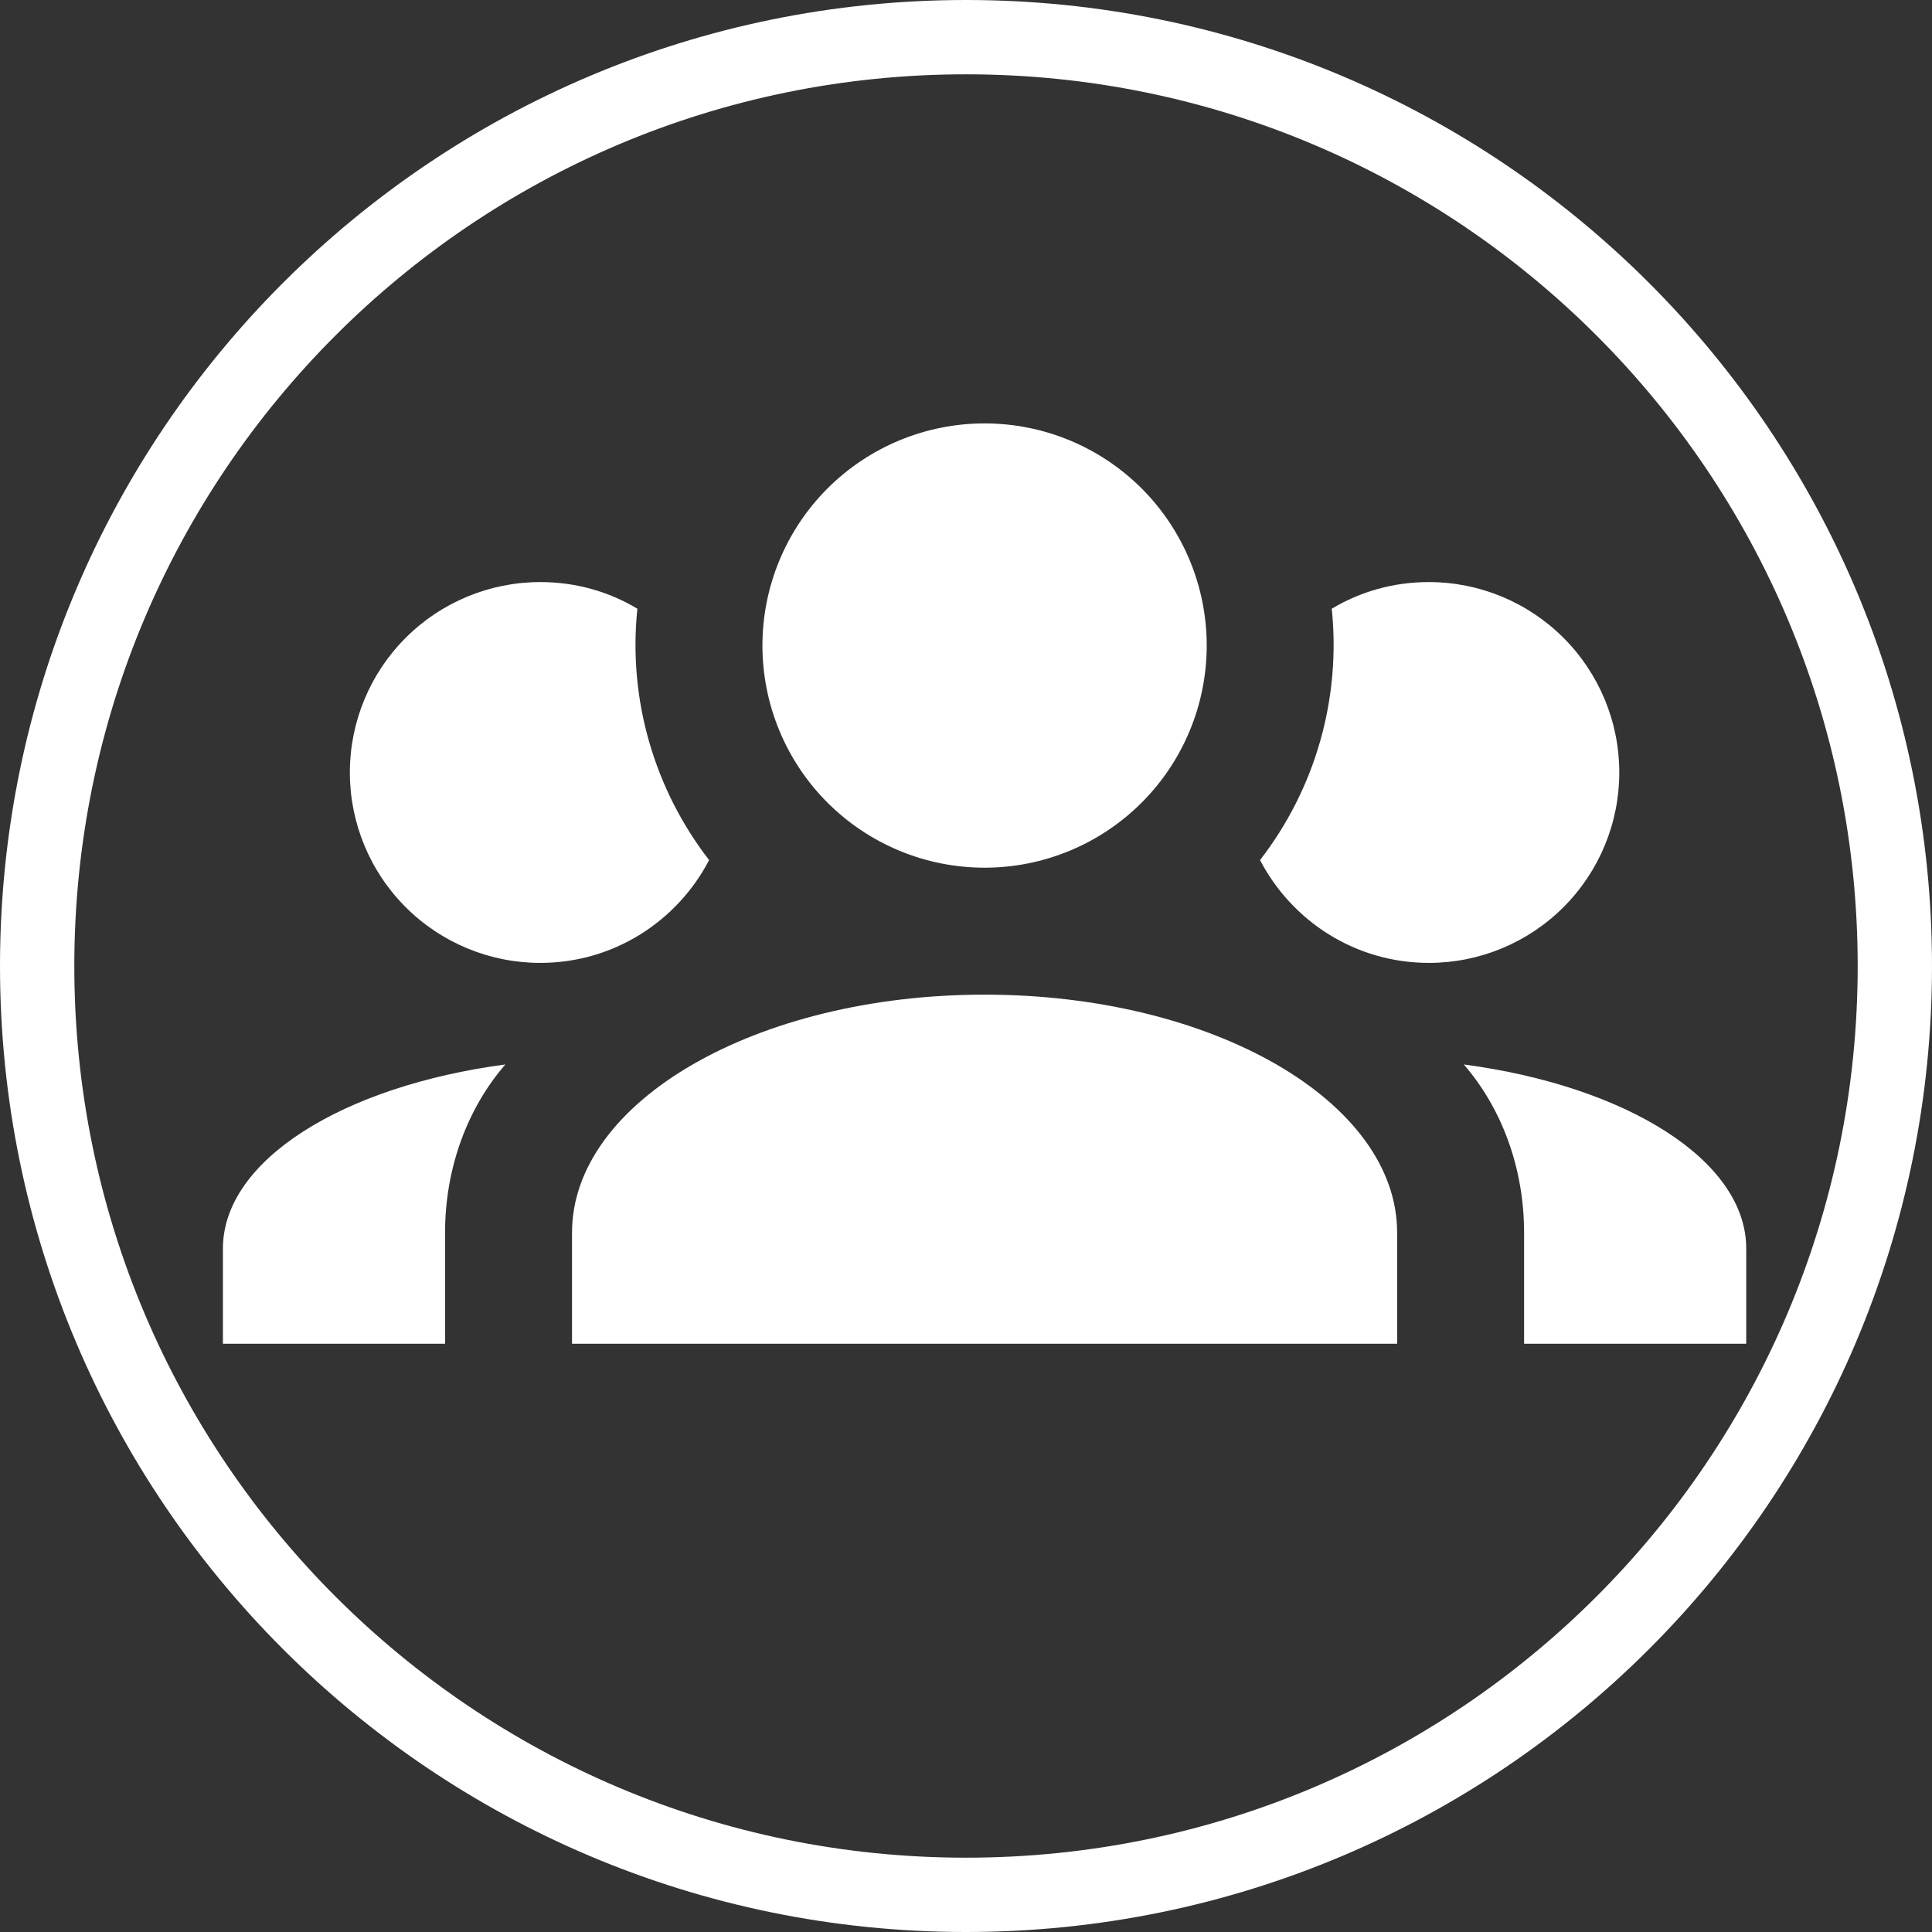 <svg width="104" height="104" viewBox="0 0 104 104" fill="none" xmlns="http://www.w3.org/2000/svg">
<rect x="0" y="0" width="104" height="104" fill="#333333" stroke="none"/>
<path d="M102 52C102 79.614 79.614 102 52 102C24.386 102 2 79.614 2 52C2 24.386 24.386 2 52 2C79.614 2 102 24.386 102 52Z" stroke="white" stroke-width="4"/>
<path d="M53 22.792C56.172 22.792 59.213 24.052 61.456 26.294C63.698 28.537 64.958 31.578 64.958 34.75C64.958 37.922 63.698 40.963 61.456 43.206C59.213 45.449 56.172 46.708 53 46.708C49.828 46.708 46.787 45.449 44.544 43.206C42.302 40.963 41.042 37.922 41.042 34.75C41.042 31.578 42.302 28.537 44.544 26.294C46.787 24.052 49.828 22.792 53 22.792ZM29.083 31.333C30.997 31.333 32.773 31.846 34.311 32.768C33.798 37.654 35.233 42.506 38.172 46.298C36.463 49.578 33.047 51.833 29.083 51.833C26.365 51.833 23.758 50.754 21.835 48.831C19.913 46.909 18.833 44.302 18.833 41.583C18.833 38.865 19.913 36.258 21.835 34.336C23.758 32.413 26.365 31.333 29.083 31.333ZM76.917 31.333C79.635 31.333 82.242 32.413 84.165 34.336C86.087 36.258 87.167 38.865 87.167 41.583C87.167 44.302 86.087 46.909 84.165 48.831C82.242 50.754 79.635 51.833 76.917 51.833C72.953 51.833 69.537 49.578 67.828 46.298C70.806 42.452 72.189 37.607 71.689 32.768C73.227 31.846 75.003 31.333 76.917 31.333ZM30.792 66.354C30.792 59.282 40.734 53.542 53 53.542C65.266 53.542 75.208 59.282 75.208 66.354V72.333H30.792V66.354ZM12 72.333V67.208C12 62.459 18.457 58.462 27.204 57.3C25.188 59.623 23.958 62.835 23.958 66.354V72.333H12ZM94 72.333H82.042V66.354C82.042 62.835 80.812 59.623 78.796 57.3C87.543 58.462 94 62.459 94 67.208V72.333Z" fill="white"/>
</svg>
